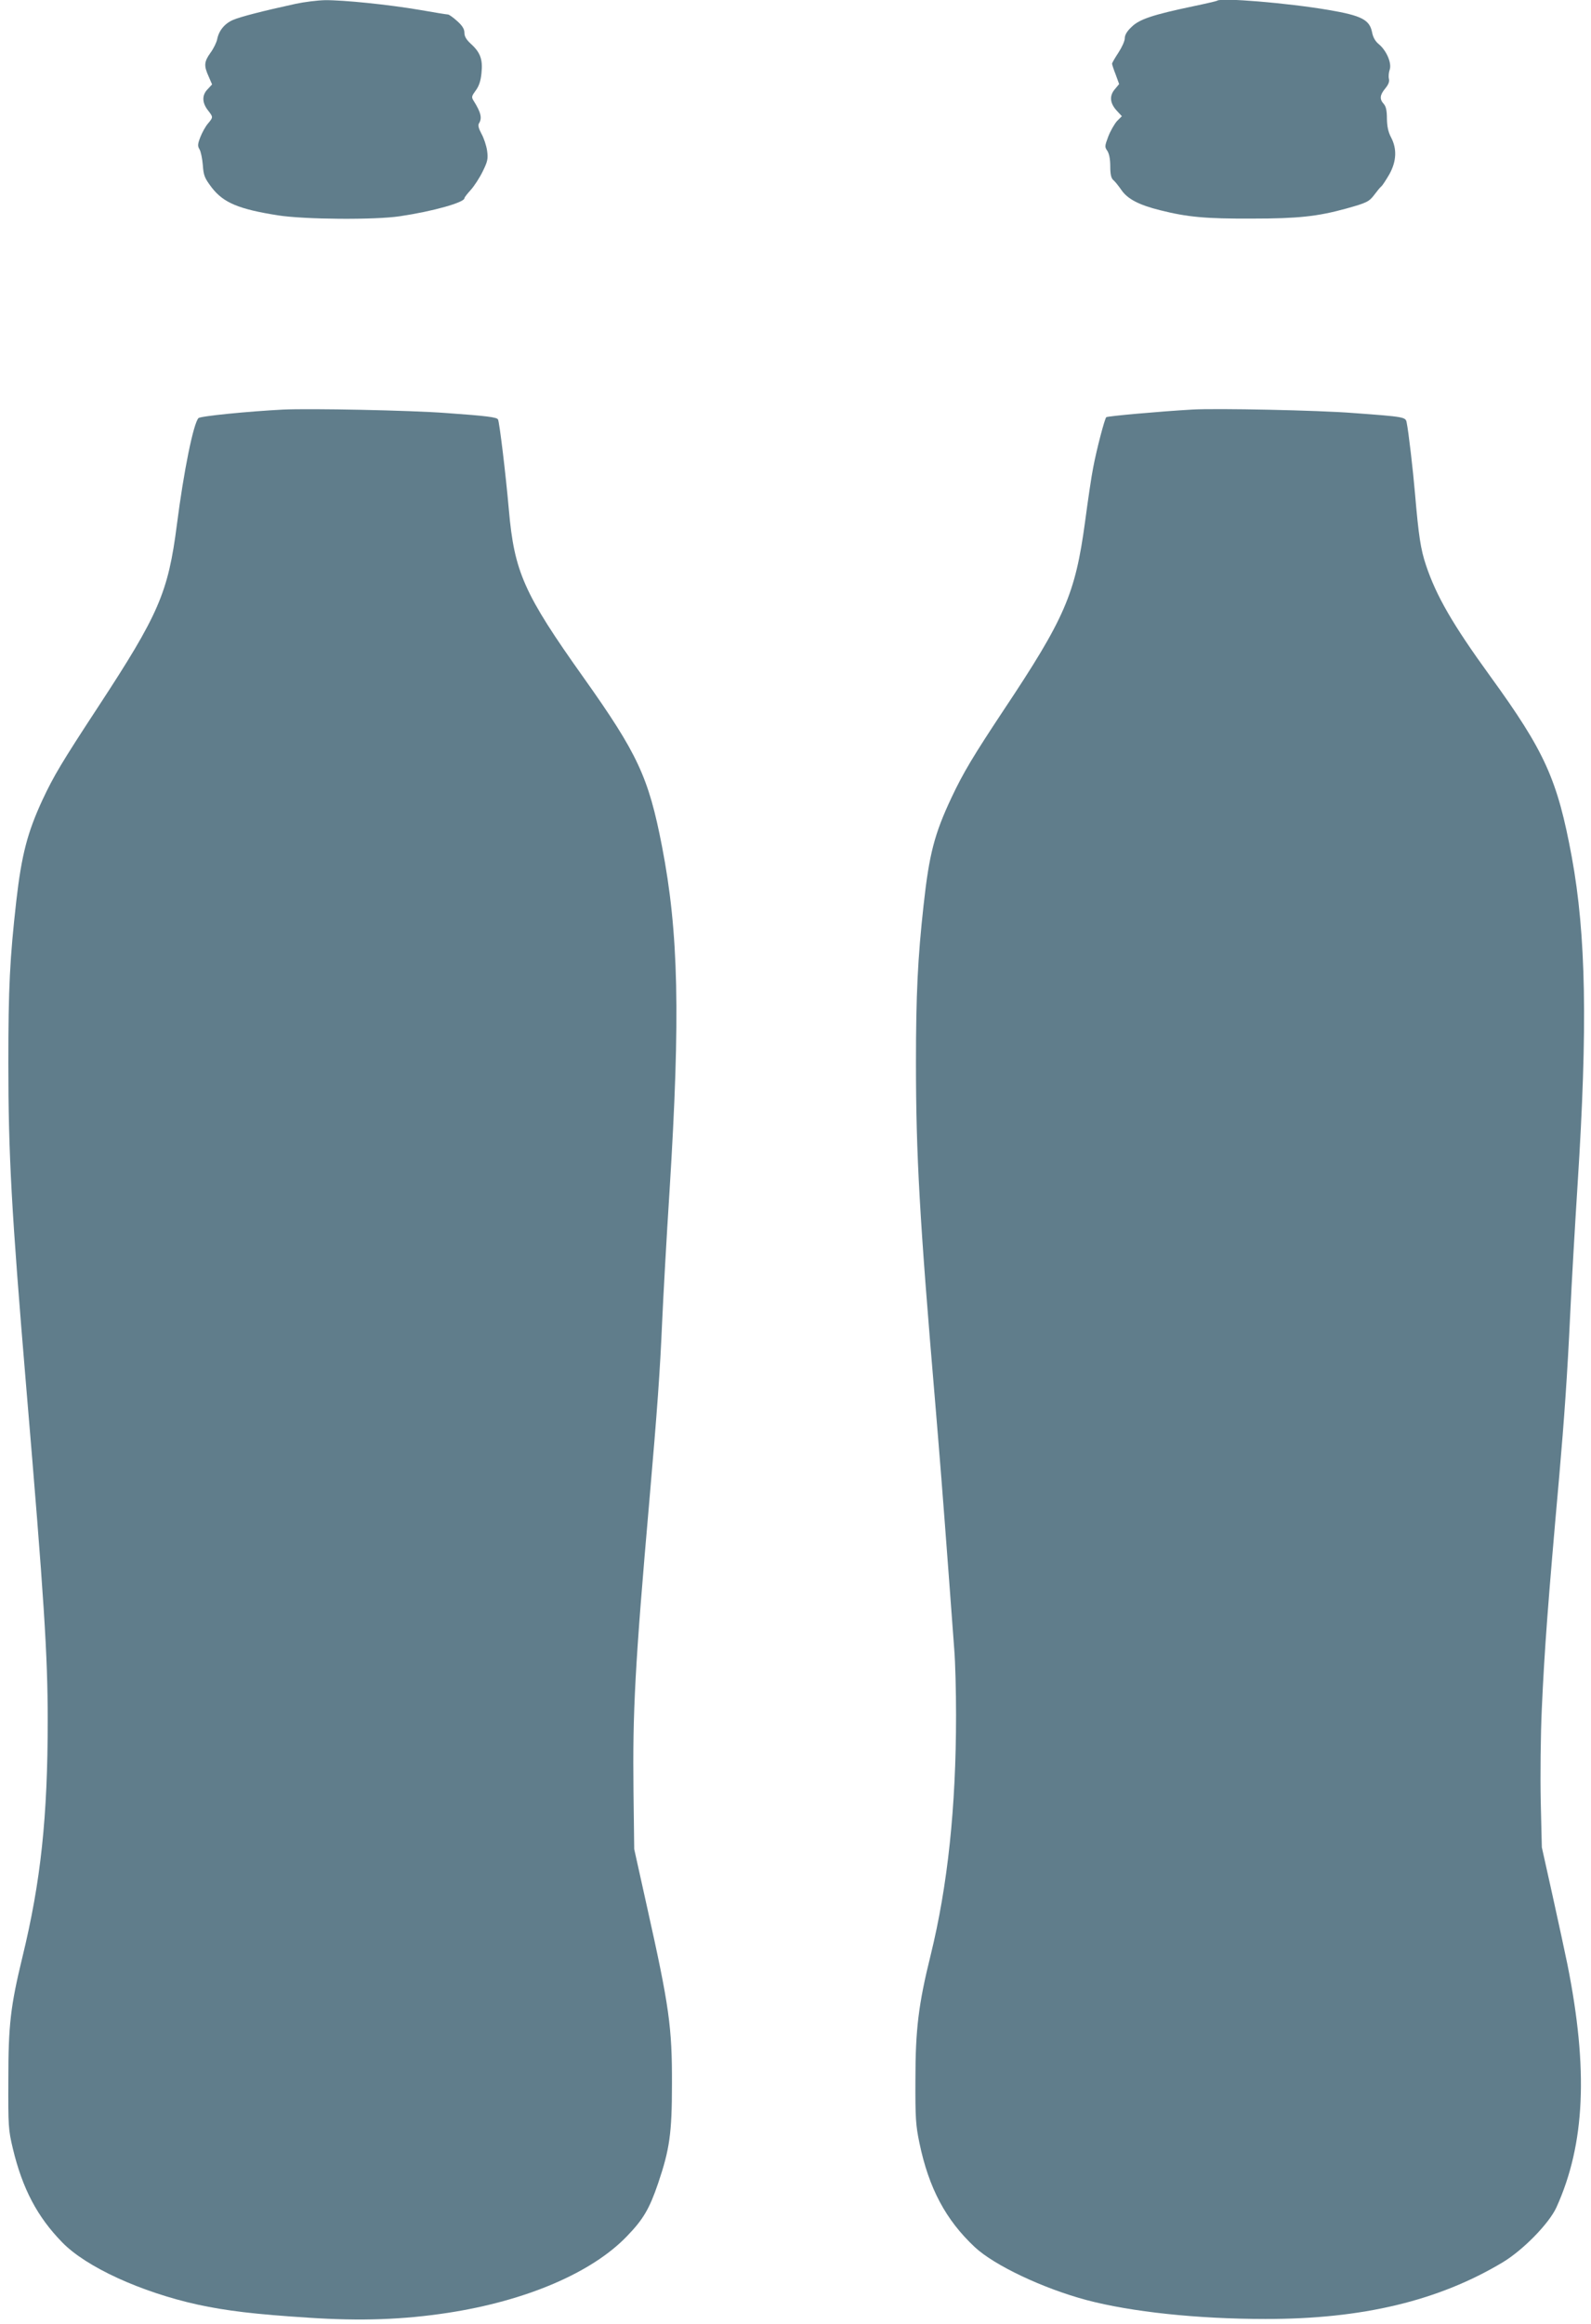 <?xml version="1.0" standalone="no"?>
<!DOCTYPE svg PUBLIC "-//W3C//DTD SVG 20010904//EN"
 "http://www.w3.org/TR/2001/REC-SVG-20010904/DTD/svg10.dtd">
<svg version="1.0" xmlns="http://www.w3.org/2000/svg"
 width="877pt" height="1280pt" viewBox="0 0 877 1280"
 preserveAspectRatio="xMidYMid meet">
<g transform="translate(0,1280) scale(0.1,-0.1)"
fill="#607d8b" stroke="none">
<path d="M1630 12779 c-184 -40 -307 -72 -346 -89 -46 -20 -78 -59 -87 -107
-4 -18 -20 -51 -37 -74 -35 -49 -37 -71 -10 -130 l19 -44 -24 -26 c-32 -32
-32 -73 0 -115 31 -40 31 -39 1 -75 -13 -15 -32 -49 -42 -75 -15 -39 -15 -49
-4 -67 7 -12 15 -50 18 -86 4 -59 10 -72 49 -124 65 -84 149 -119 364 -153
144 -23 537 -26 674 -5 182 27 355 76 355 99 0 5 16 25 35 46 19 21 49 67 66
102 27 55 30 69 24 114 -4 28 -18 70 -31 93 -16 30 -20 47 -14 57 19 29 11 61
-30 126 -12 19 -10 25 12 55 18 24 28 53 32 96 8 75 -6 114 -58 161 -25 23
-36 41 -36 61 0 21 -11 39 -40 65 -22 20 -45 36 -50 36 -6 0 -75 11 -154 25
-176 30 -423 55 -525 54 -42 -1 -114 -10 -161 -20z"/>
<path d="M6709 12796 c-2 -2 -62 -16 -134 -31 -219 -46 -295 -71 -337 -113
-26 -24 -38 -45 -38 -63 0 -15 -16 -50 -35 -79 -19 -29 -35 -56 -35 -61 0 -5
9 -32 20 -60 l19 -52 -25 -30 c-30 -36 -26 -77 14 -119 l26 -28 -27 -27 c-14
-16 -36 -54 -48 -85 -20 -53 -20 -58 -5 -79 10 -16 16 -45 16 -85 0 -44 5 -65
16 -75 9 -7 29 -32 45 -55 34 -50 97 -83 214 -112 151 -38 251 -47 505 -46
258 0 363 12 520 55 115 32 127 38 157 78 15 20 32 41 39 46 6 6 25 35 43 66
39 71 42 139 9 202 -16 30 -22 60 -23 103 0 45 -5 67 -17 81 -25 27 -22 50 8
86 17 21 24 37 20 53 -3 12 -1 35 4 49 13 35 -16 105 -59 141 -20 16 -33 39
-38 67 -14 68 -57 91 -239 122 -229 39 -596 69 -615 51z"/>
<path d="M1560 10544 c-194 -10 -456 -36 -466 -47 -28 -30 -81 -291 -119 -587
-48 -375 -100 -494 -435 -1005 -200 -305 -244 -379 -305 -509 -84 -181 -116
-305 -145 -557 -36 -321 -44 -479 -44 -894 0 -501 17 -815 99 -1790 98 -1161
118 -1471 118 -1830 0 -533 -38 -888 -139 -1303 -66 -272 -78 -375 -78 -677
-1 -258 0 -275 25 -380 53 -221 135 -376 272 -516 132 -136 434 -274 747 -343
158 -34 314 -53 611 -72 288 -19 521 -11 769 27 430 66 794 221 987 423 89 92
123 150 171 291 63 186 76 274 76 545 1 315 -15 429 -137 975 l-71 320 -4 320
c-5 439 8 692 88 1605 43 496 58 703 70 980 6 135 24 461 41 725 60 961 50
1419 -42 1894 -74 381 -134 509 -433 930 -328 461 -381 581 -411 923 -17 195
-52 485 -60 498 -8 12 -60 19 -285 35 -199 15 -749 26 -900 19z"/>
<path d="M6570 10544 c-175 -10 -466 -36 -472 -42 -9 -9 -53 -176 -72 -277 -9
-44 -29 -179 -45 -300 -54 -398 -111 -530 -451 -1040 -163 -246 -220 -340
-285 -478 -94 -200 -123 -310 -154 -593 -32 -289 -42 -493 -42 -867 0 -506 20
-862 106 -1872 25 -300 40 -486 75 -955 11 -151 25 -333 30 -404 6 -72 10
-235 10 -363 0 -508 -46 -939 -140 -1322 -67 -270 -84 -410 -84 -686 -1 -212
2 -252 22 -348 52 -250 145 -424 305 -574 108 -101 377 -228 617 -292 246 -65
609 -104 985 -104 534 -1 955 100 1310 313 112 68 255 214 295 303 157 347
176 757 60 1337 -12 58 -48 227 -81 375 l-60 270 -6 250 c-3 140 -1 366 6 515
14 316 34 585 96 1280 27 308 45 564 60 885 8 176 27 500 41 720 56 870 47
1375 -32 1805 -79 427 -148 580 -450 996 -206 284 -297 441 -354 612 -29 87
-40 159 -60 392 -11 130 -36 345 -46 392 -6 31 -7 32 -294 53 -188 15 -756 27
-890 19z"/>
</g>
</svg>
